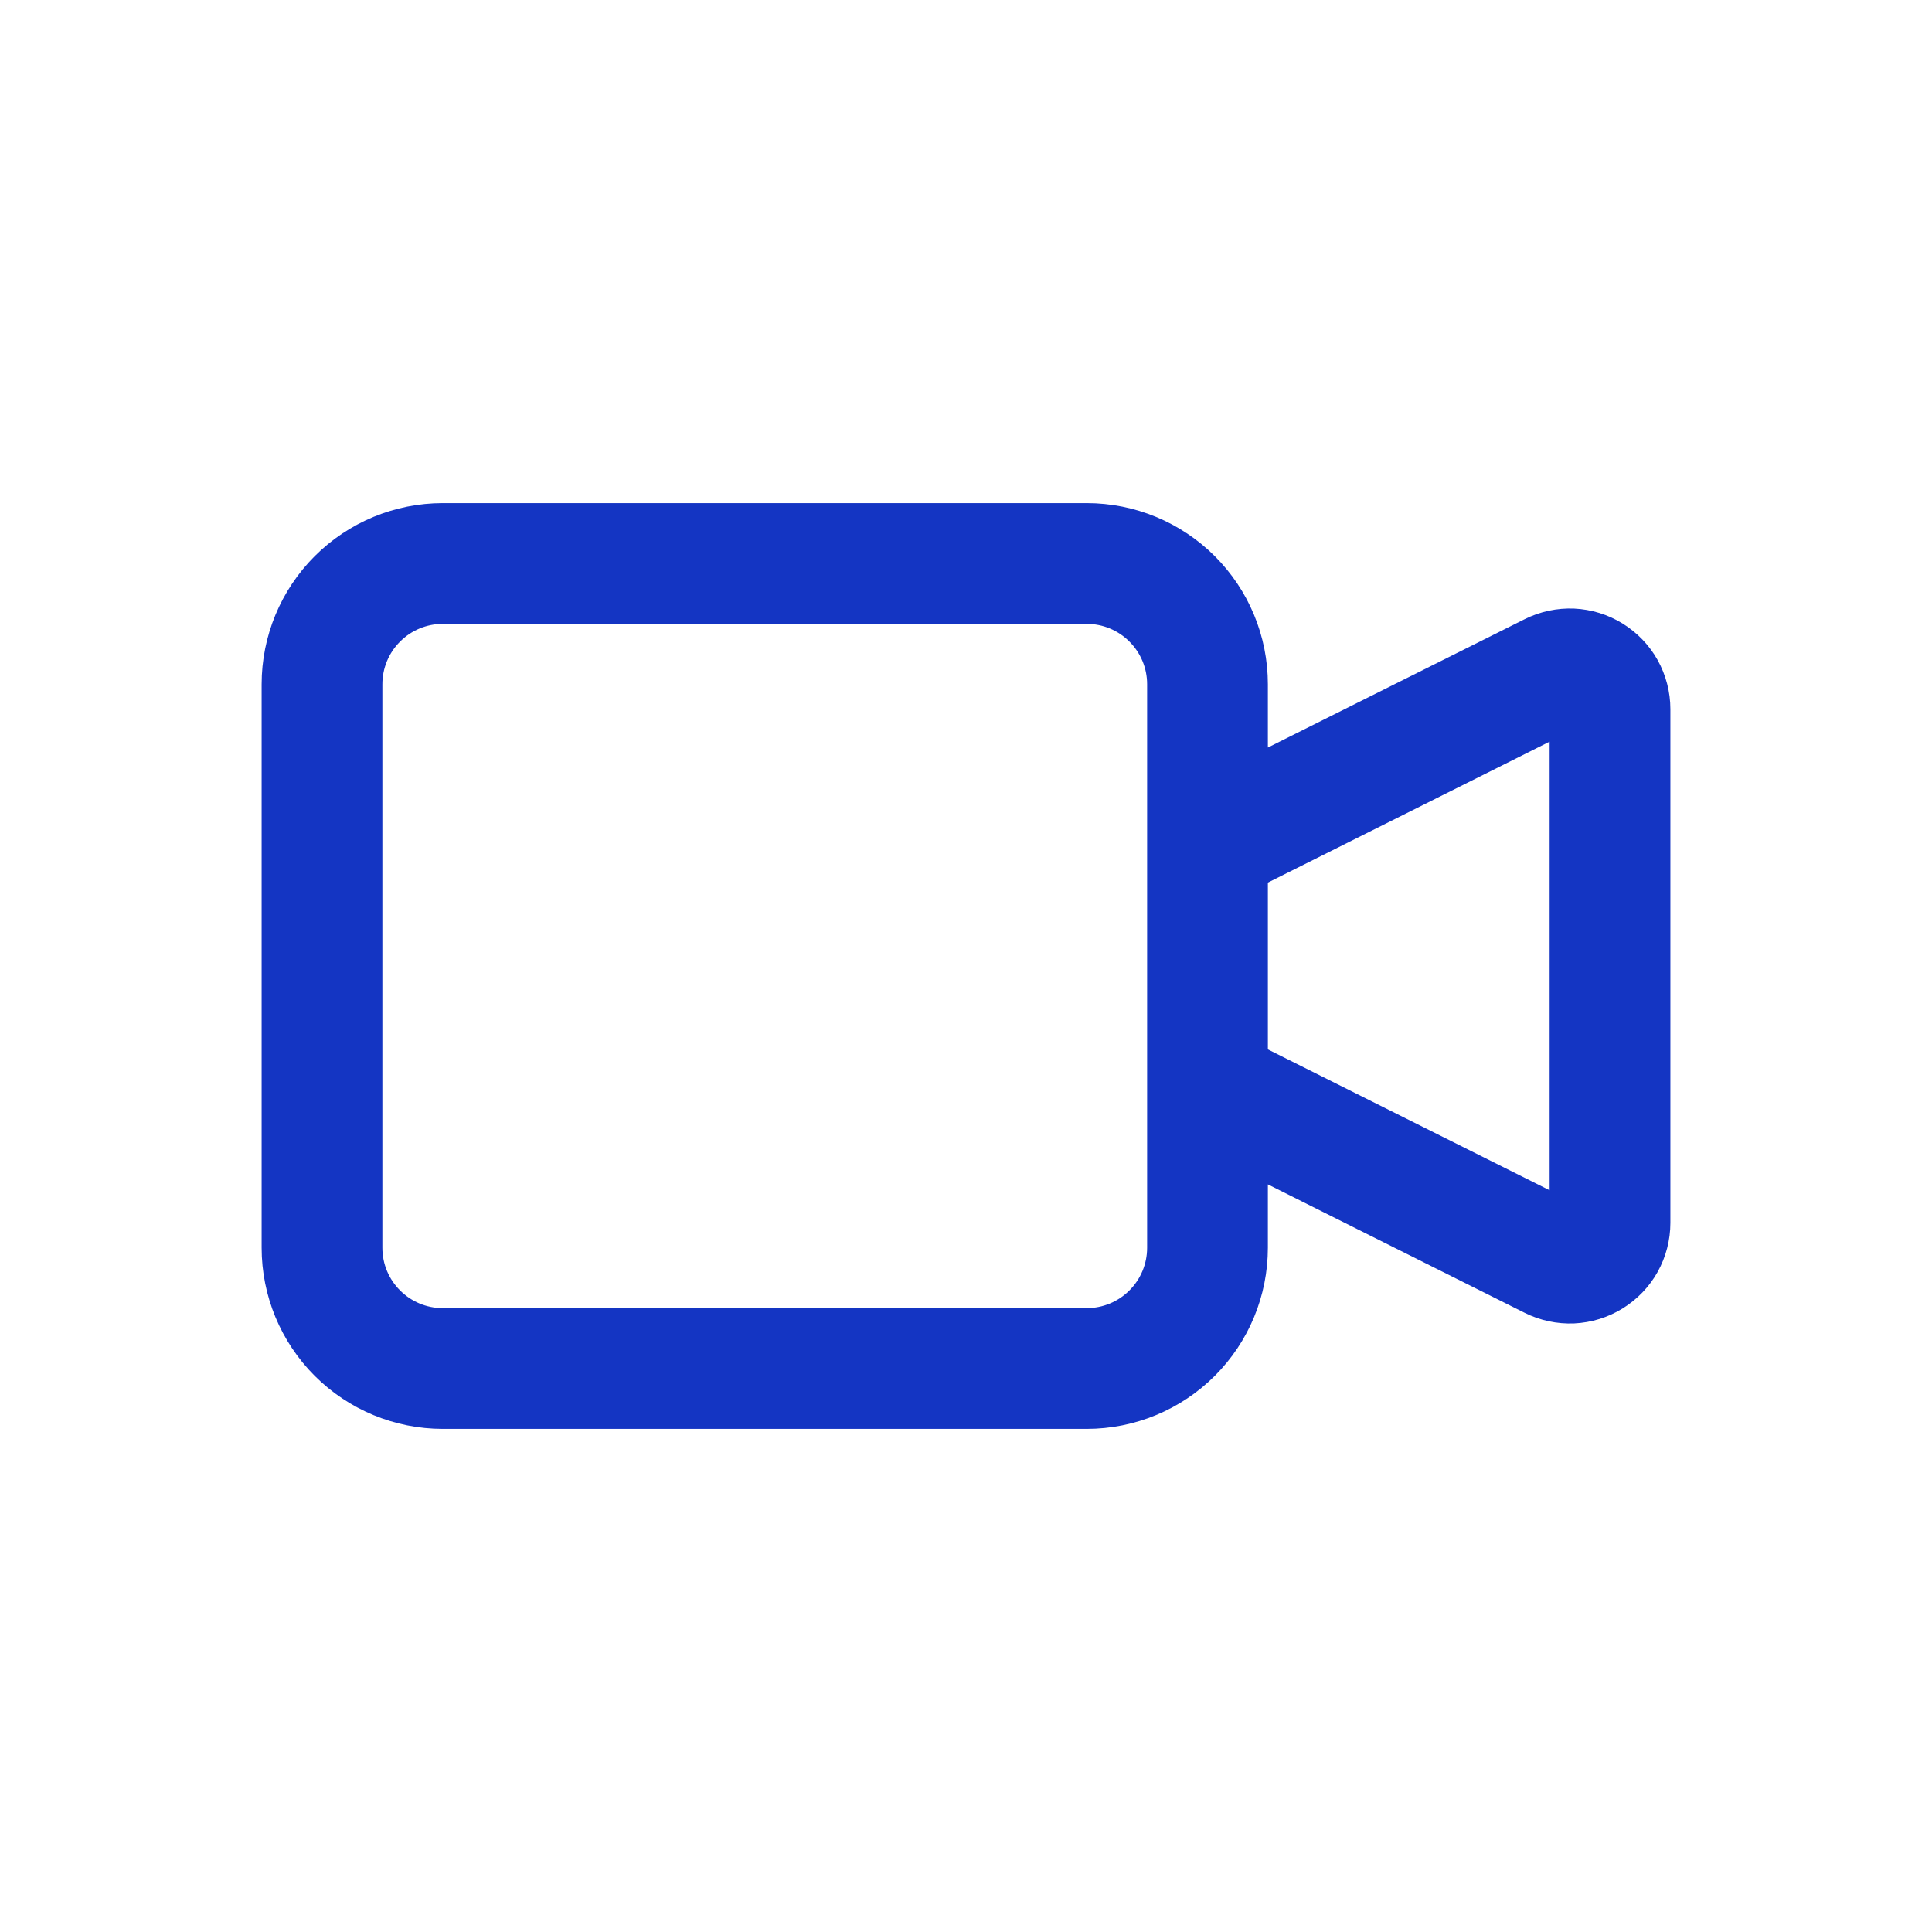 <svg width="24" height="24" viewBox="0 0 24 24" fill="none" xmlns="http://www.w3.org/2000/svg">
<path fill-rule="evenodd" clip-rule="evenodd" d="M5.5 6.25C4.903 6.25 4.331 6.487 3.909 6.909C3.487 7.331 3.25 7.903 3.25 8.5V15.5C3.25 16.097 3.487 16.669 3.909 17.091C4.331 17.513 4.903 17.75 5.5 17.75H13.5C14.097 17.75 14.669 17.513 15.091 17.091C15.513 16.669 15.75 16.097 15.75 15.5V14.713L18.941 16.309C19.132 16.404 19.343 16.449 19.556 16.44C19.769 16.43 19.976 16.366 20.157 16.254C20.338 16.142 20.488 15.986 20.592 15.8C20.695 15.614 20.75 15.404 20.75 15.191V8.809C20.75 8.596 20.695 8.386 20.592 8.2C20.488 8.014 20.338 7.858 20.157 7.746C19.976 7.634 19.769 7.57 19.556 7.56C19.343 7.551 19.132 7.596 18.941 7.691L15.75 9.286V8.5C15.75 7.903 15.513 7.331 15.091 6.909C14.669 6.487 14.097 6.25 13.5 6.25H5.5ZM15.75 10.964V13.036L19.25 14.786V9.213L15.75 10.964ZM14.25 8.5C14.25 8.301 14.171 8.11 14.03 7.97C13.89 7.829 13.699 7.75 13.5 7.75H5.5C5.301 7.75 5.11 7.829 4.97 7.97C4.829 8.11 4.75 8.301 4.75 8.5V15.5C4.75 15.914 5.086 16.25 5.5 16.25H13.5C13.699 16.25 13.89 16.171 14.03 16.03C14.171 15.89 14.25 15.699 14.25 15.5V8.5Z" fill="#1435C3"/>
</svg>
